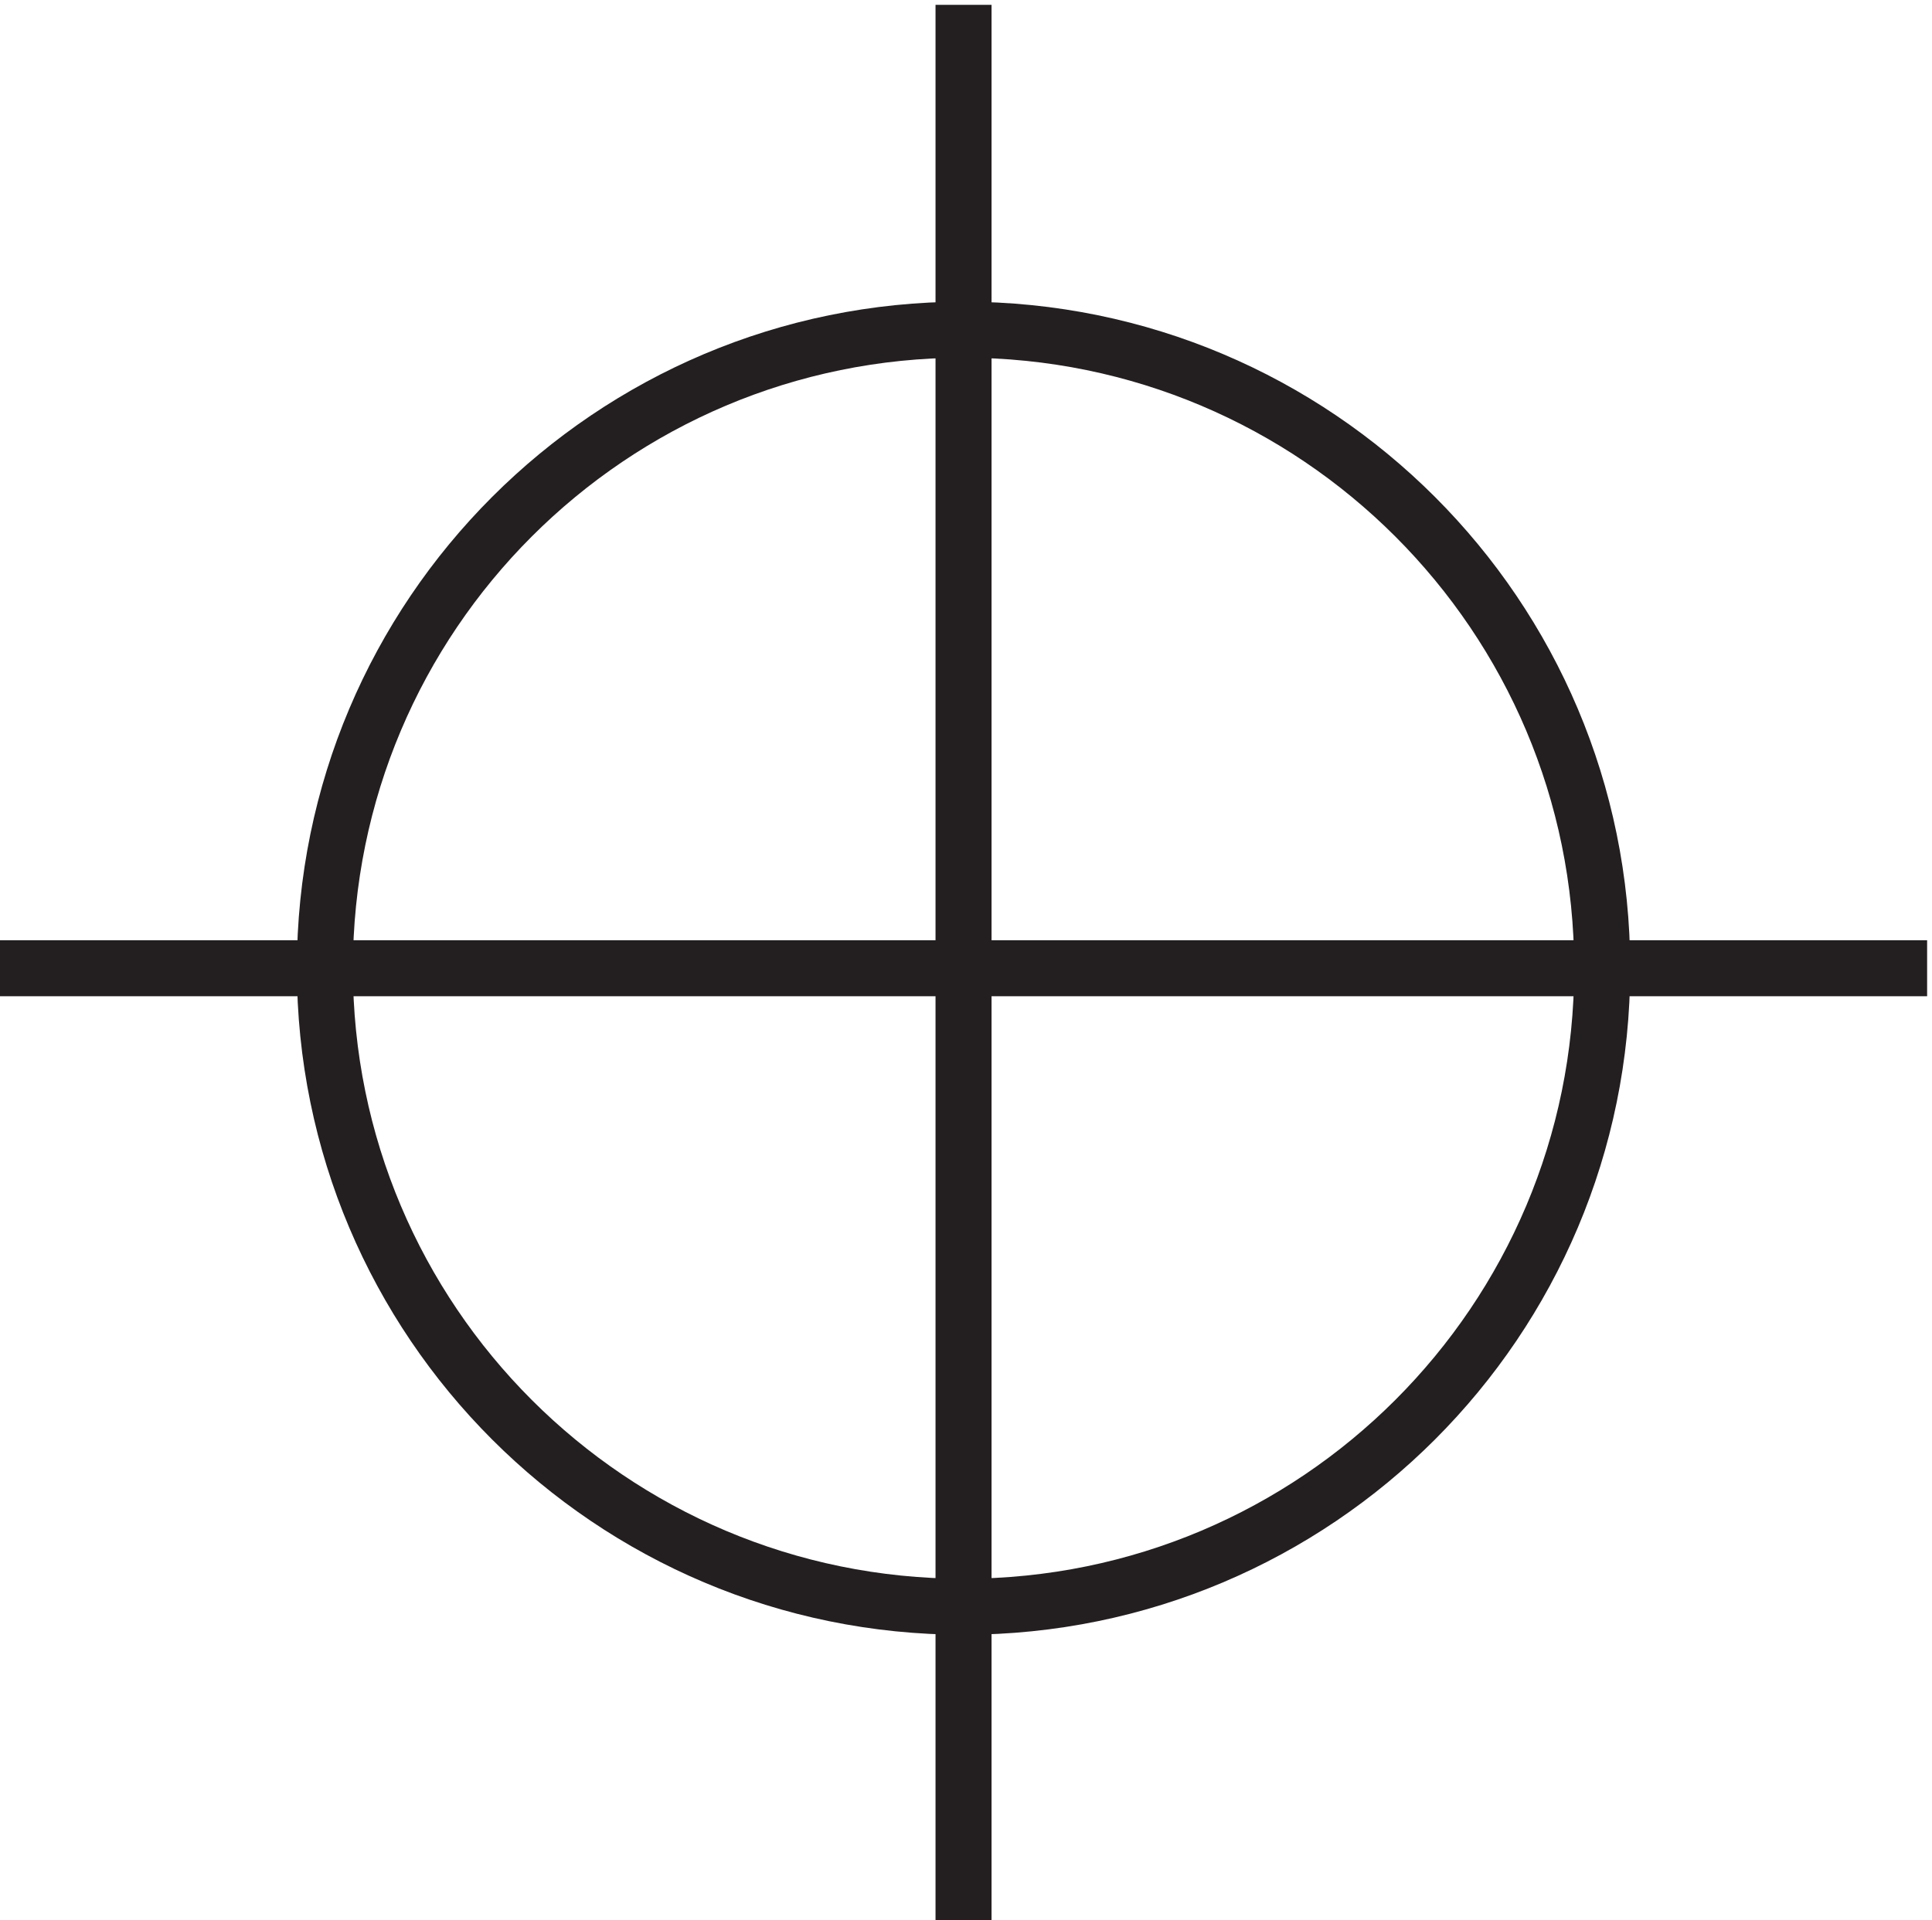 <svg xmlns="http://www.w3.org/2000/svg" xml:space="preserve" width="34.4" height="34.2"><path d="M217.832 130.668c0-47.223-38.277-85.5-85.5-85.5-47.219 0-85.5 38.277-85.5 85.5 0 47.219 38.281 85.5 85.5 85.5 47.223 0 85.5-38.281 85.5-85.5zm-214.5-.004h258m-129-127.496v256.5" style="fill:none;stroke:#231f20;stroke-width:7.5;stroke-linecap:butt;stroke-linejoin:miter;stroke-miterlimit:10;stroke-dasharray:none;stroke-opacity:1" transform="matrix(.133 0 0 -.133 -.444 34.622)"/></svg>

